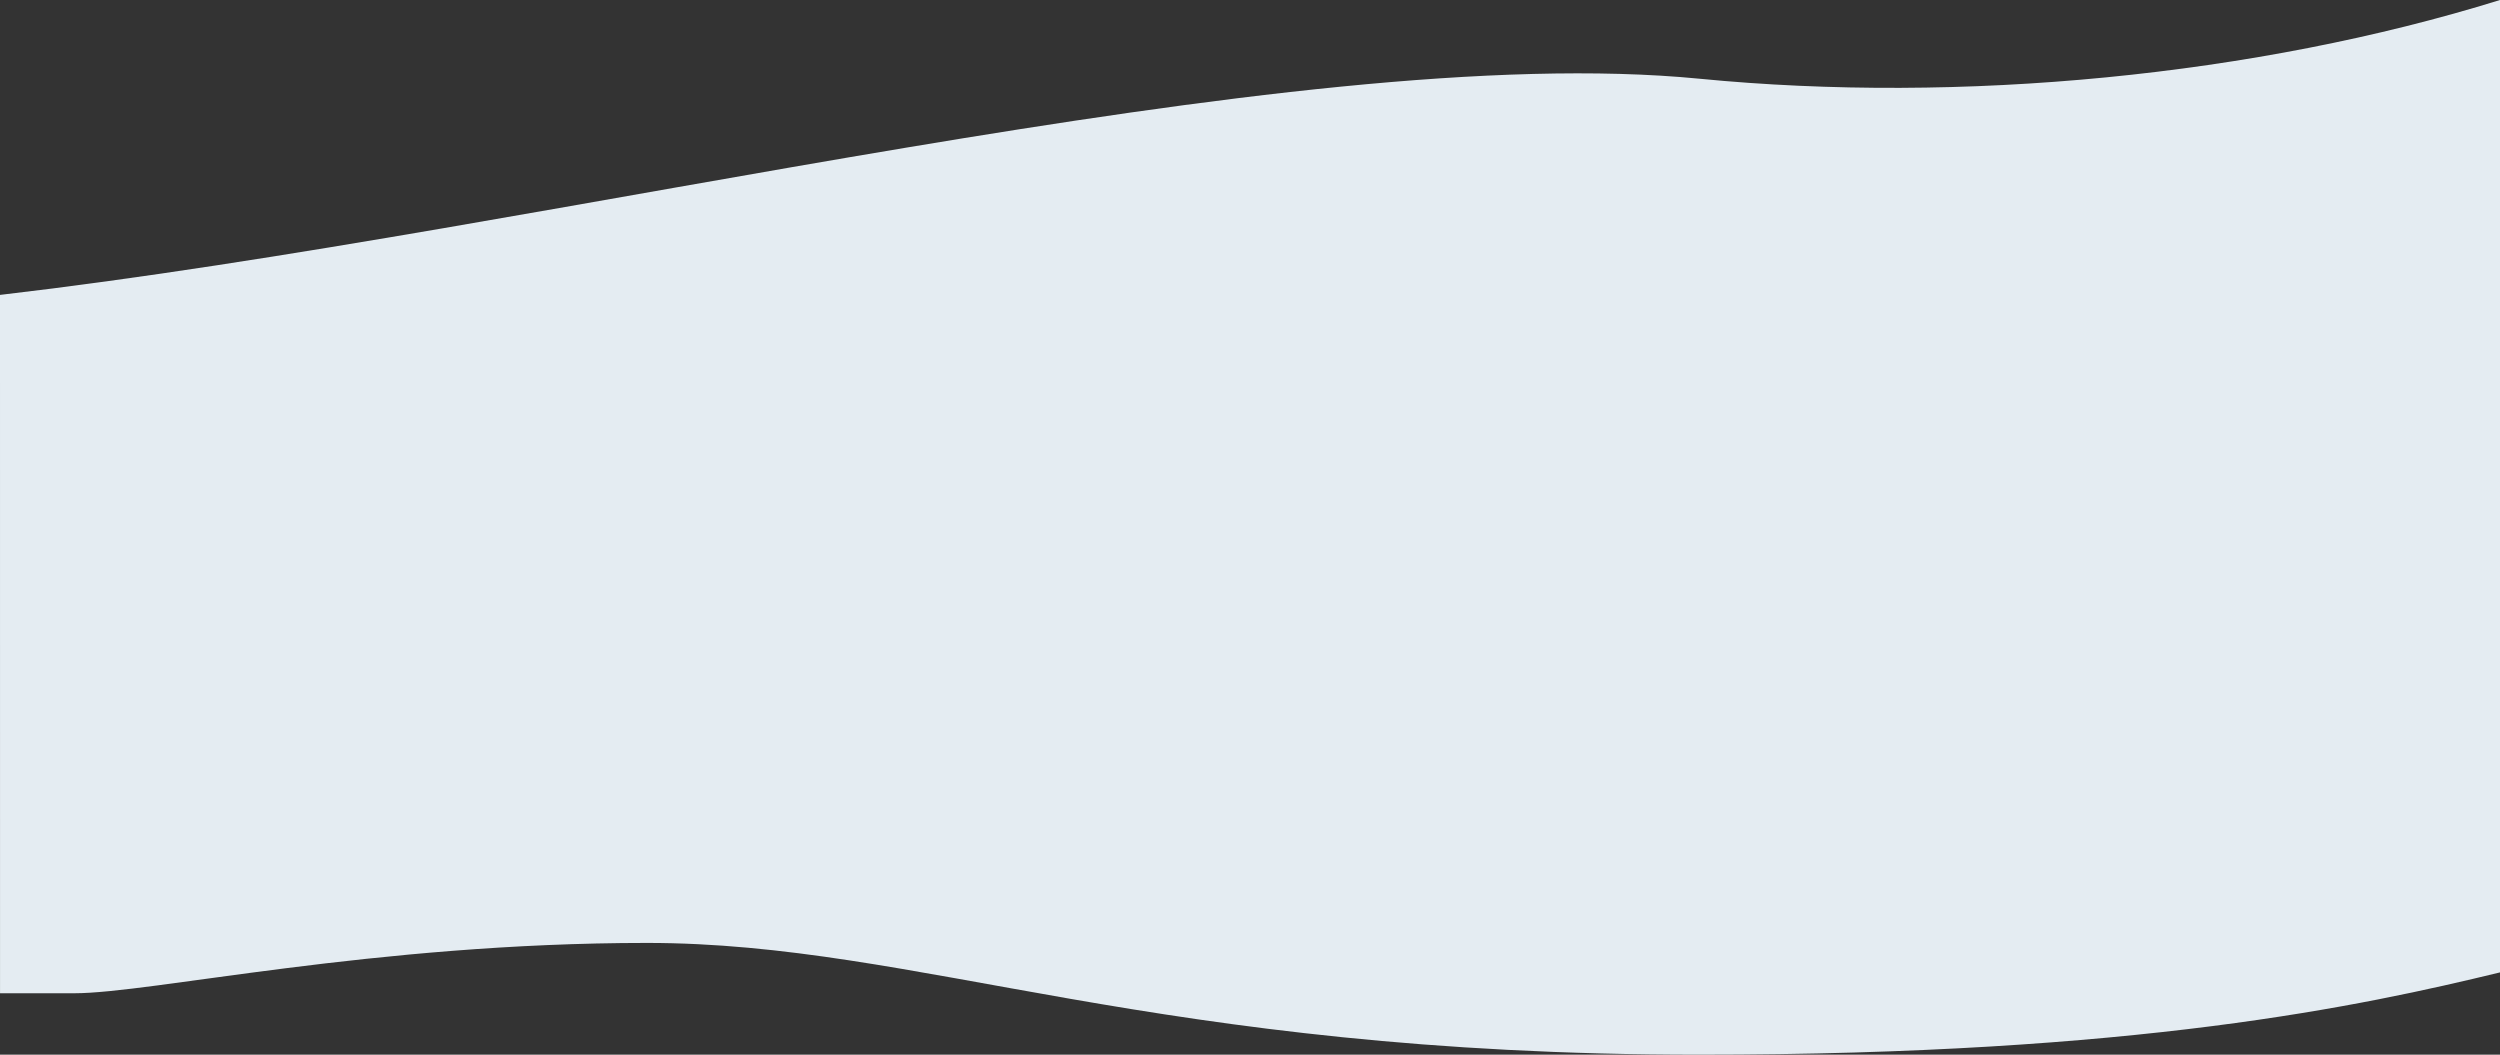 <svg width="1920" height="810" viewBox="0 0 1920 810" fill="none" xmlns="http://www.w3.org/2000/svg">
<rect x="0" y="0" width="1920" height="810" fill="#333333" stroke="none"/>
<path d="M1305.15 810C1641.53 810 1813.67 772.573 1920 746.804V0C1732.53 58.278 1505.62 80.047 1305.14 60.456C993.439 29.995 428.493 176.568 0 226.487L0.025 762.824H56.999C115.815 762.824 287.156 724.17 496.808 724.17C706.461 724.17 884.671 810 1305.15 810Z" fill="#E4ECF2"/>
</svg>
